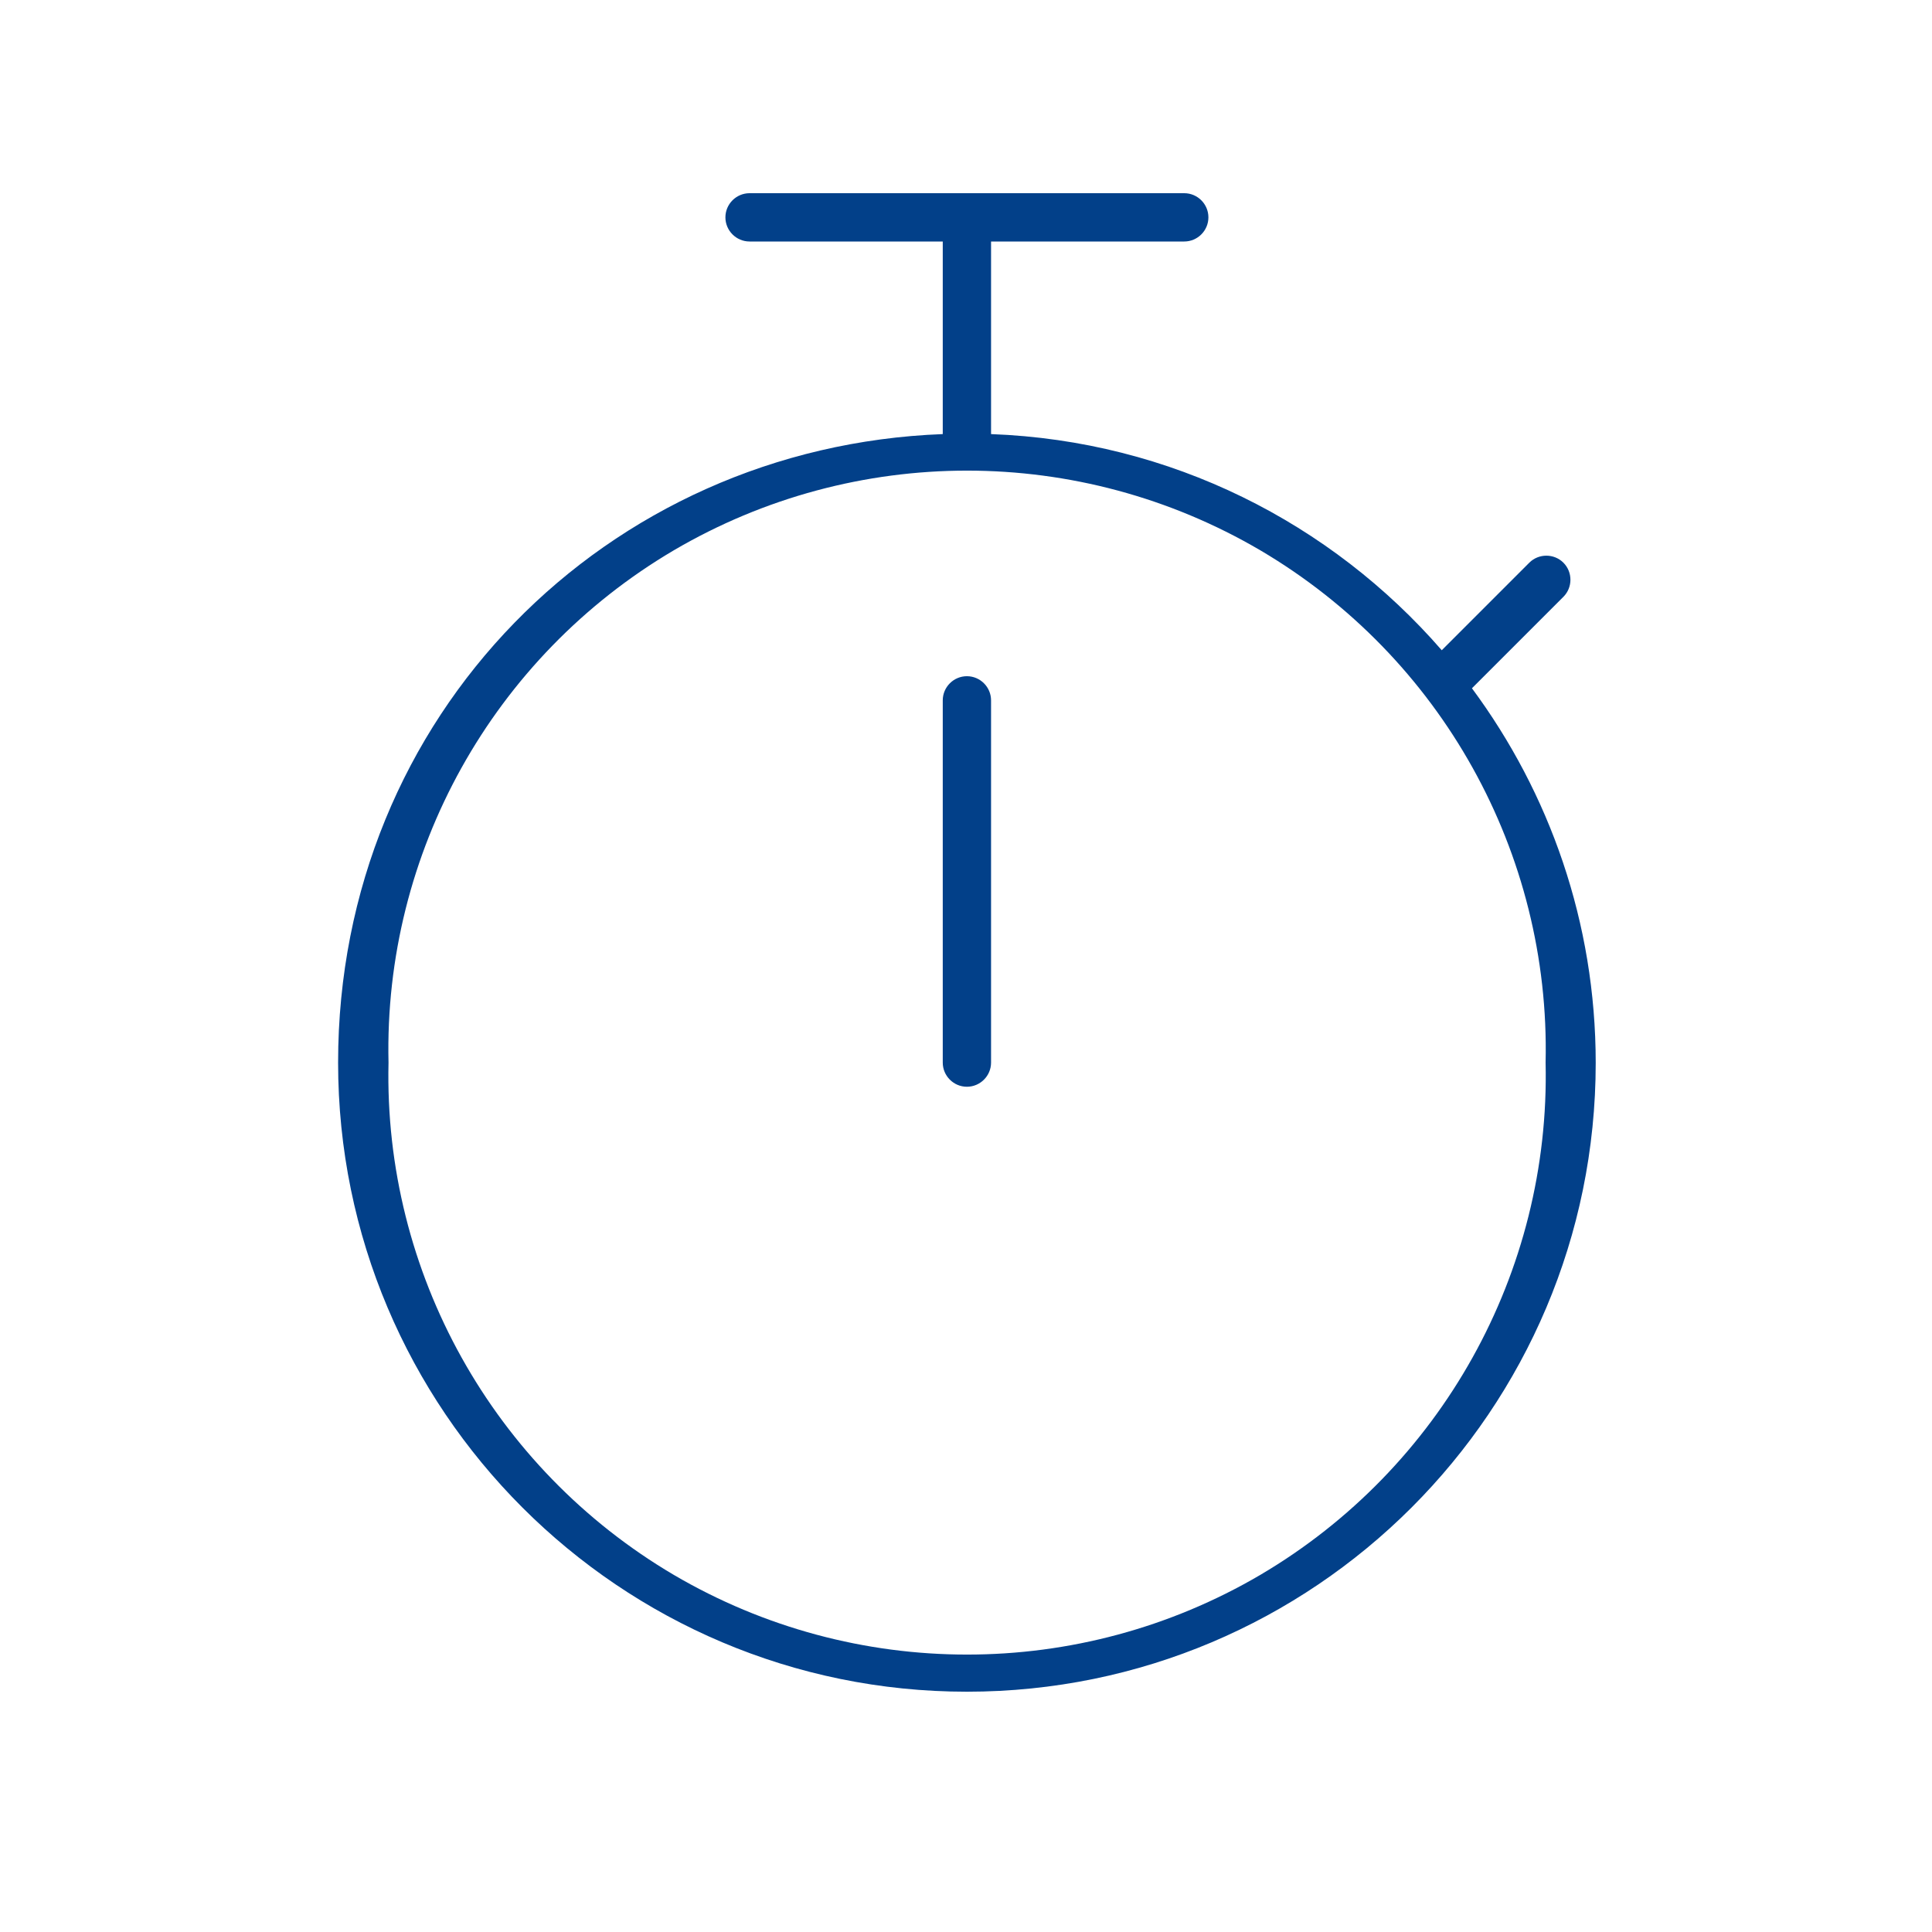 <?xml version="1.0" encoding="UTF-8"?>
<svg id="Ebene_1" data-name="Ebene 1" xmlns="http://www.w3.org/2000/svg" viewBox="0 0 640 640">
  <defs>
    <style>
      .cls-1 {
        fill: #024089;
      }
    </style>
  </defs>
  <path class="cls-1" d="M240.3,72c0-4.4,3.6-8,8-8h144c4.4,0,8,3.6,8,8s-3.6,8-8,8h-64v63.8c59.6,2.2,112.7,29.5,149.3,71.6l29-29c3.1-3.1,8.2-3.1,11.3,0,3.1,3.1,3.1,8.2,0,11.3l-30.3,30.3c25.7,34.7,41,77.6,41,124.1,0,115.1-93.3,208.3-208.3,208.3s-208.3-93.3-208.3-208.4,89-204,200.3-208.2v-63.8h-64c-4.4,0-8-3.6-8-8ZM128.7,352c-1.6,69.5,34.6,134.4,94.5,169.7,60,35.2,134.3,35.2,194.3,0,59.9-35.3,96.1-100.2,94.5-169.7,1.6-69.5-34.6-134.4-94.5-169.7-60-35.2-134.3-35.2-194.3,0-59.9,35.3-96.1,100.2-94.5,169.7ZM320.3,224c4.4,0,8,3.6,8,8v120c0,4.4-3.6,8-8,8s-8-3.6-8-8v-120c0-4.4,3.6-8,8-8Z"/>
</svg>